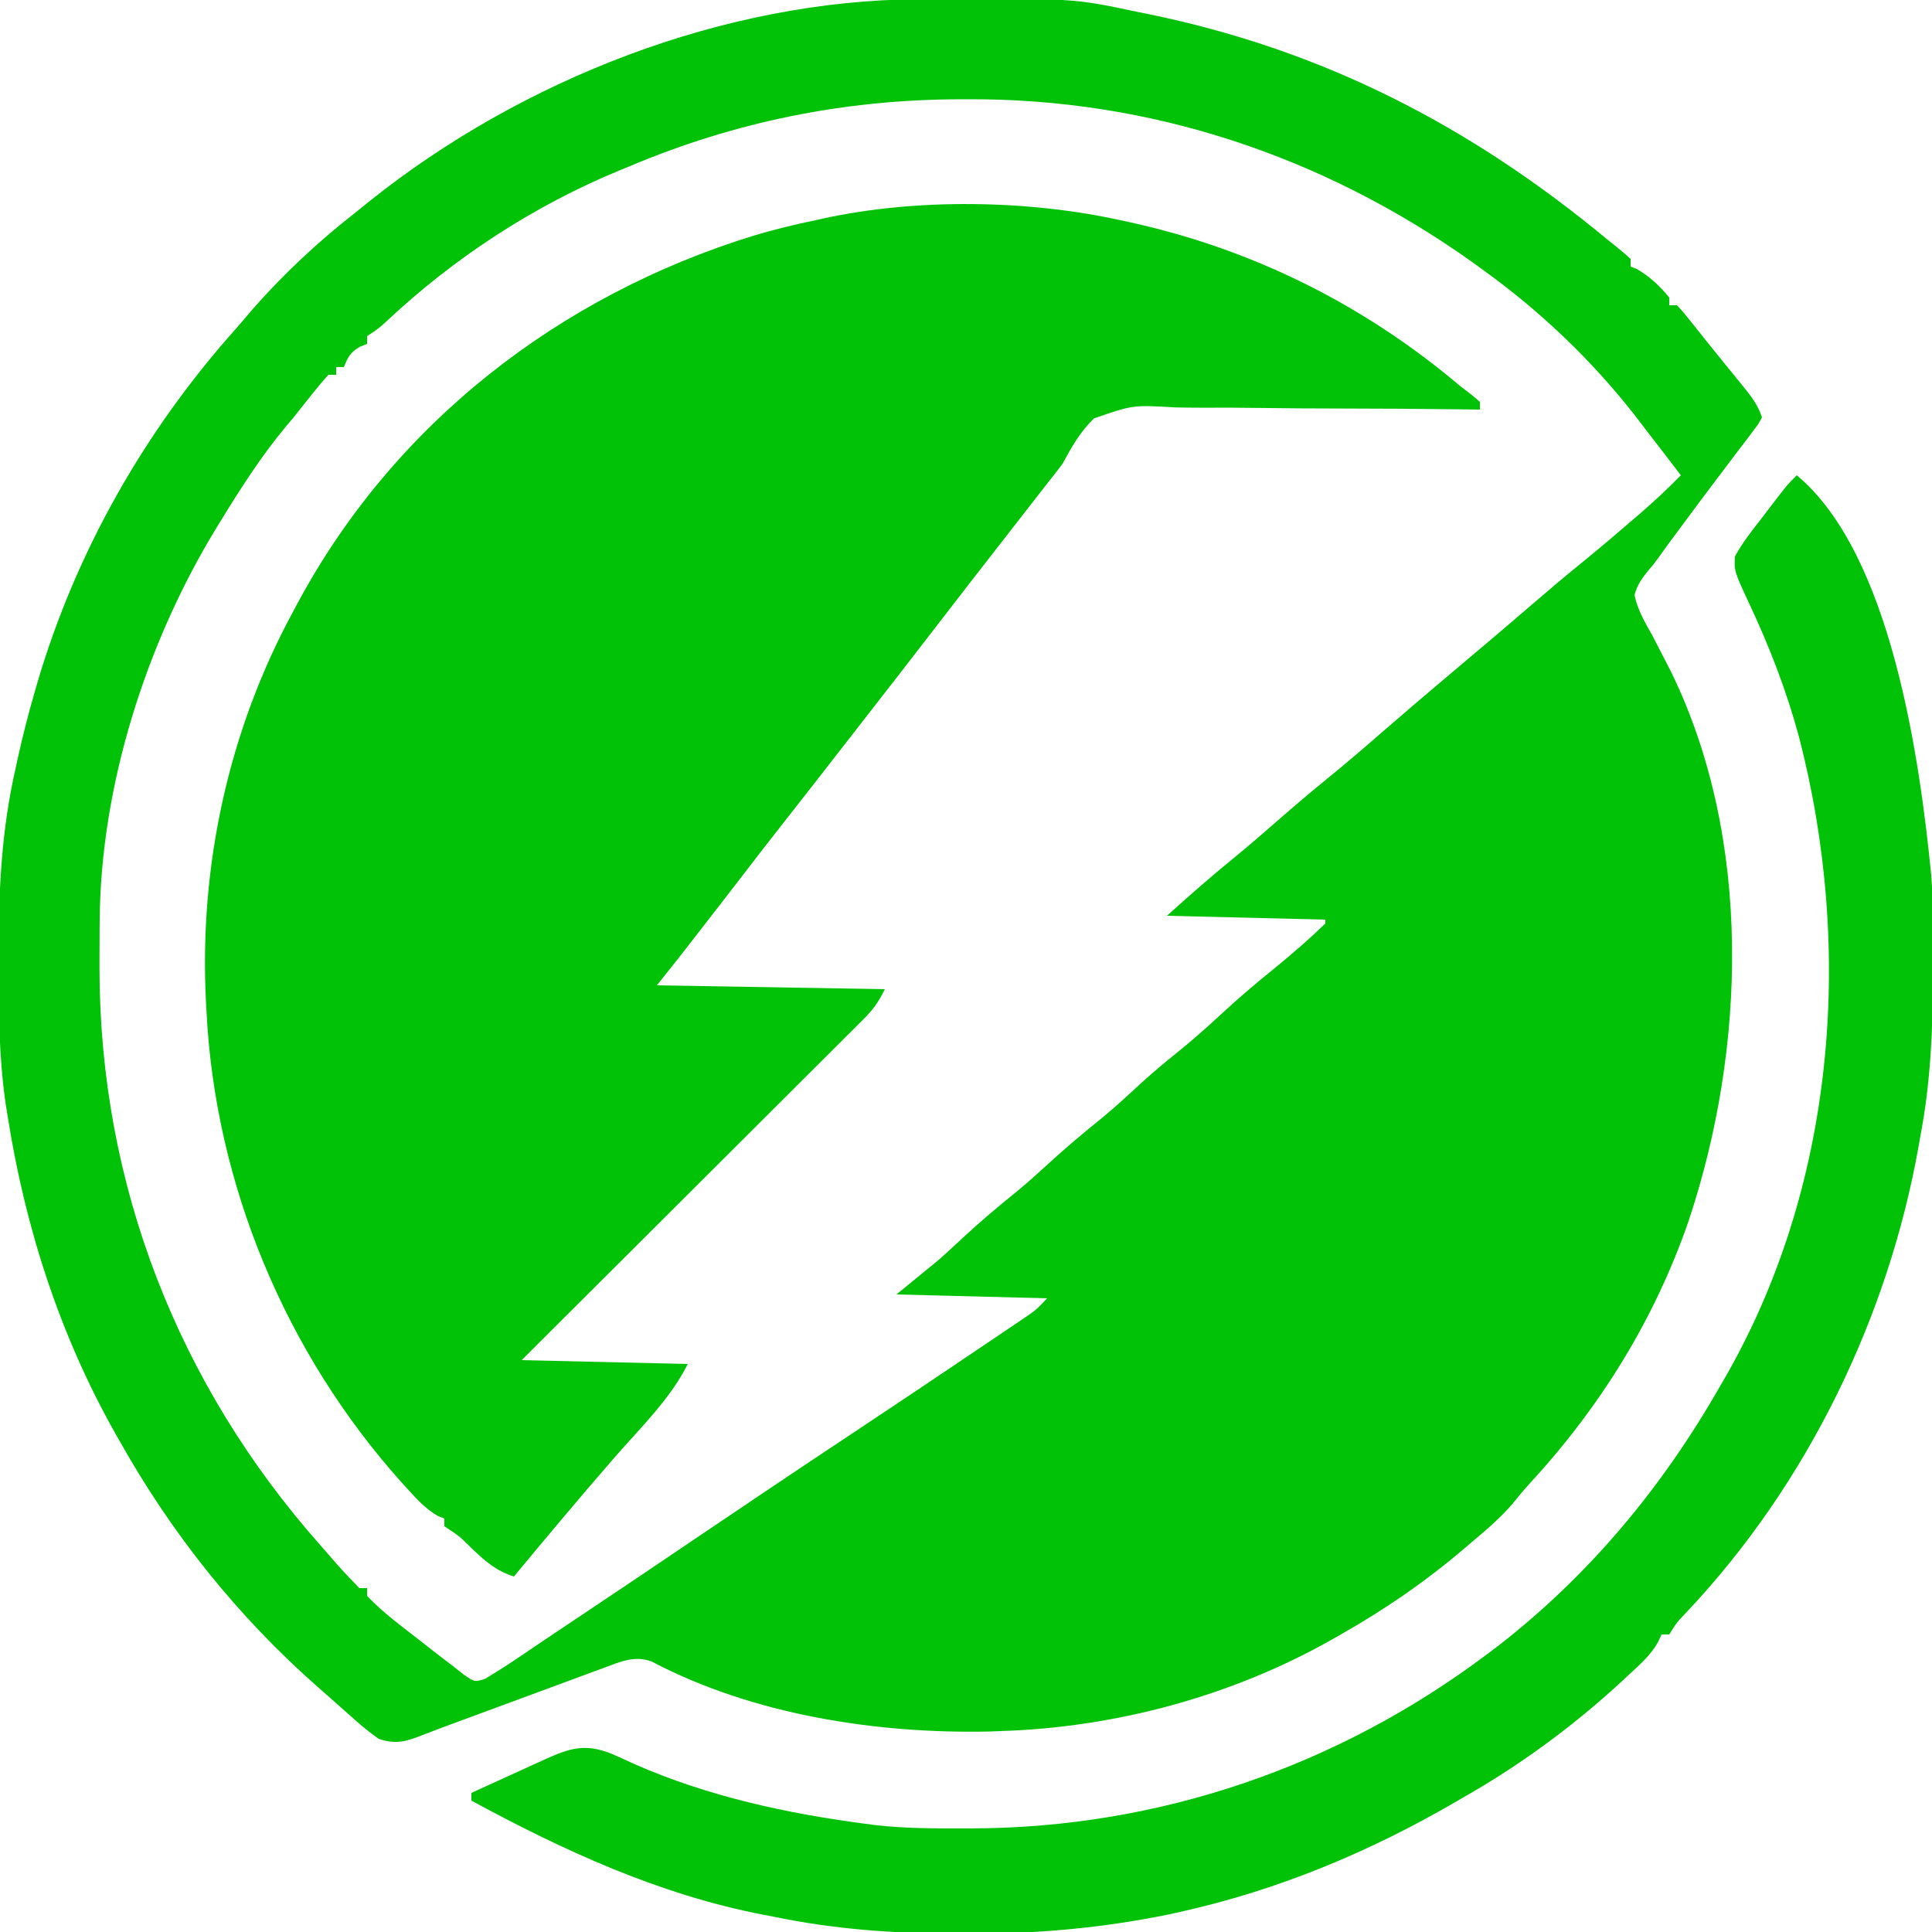 <?xml version="1.0" encoding="UTF-8"?>
<svg version="1.1" xmlns="http://www.w3.org/2000/svg" width="500" height="500">
<path d="M0 0 C0.903 -0.007 1.806 -0.014 2.737 -0.021 C39.87 -0.246 39.87 -0.246 56.172 3.203 C57.182 3.407 58.193 3.611 59.234 3.821 C104.557 13.098 142.678 32.768 178.172 62.203 C178.838 62.733 179.505 63.263 180.191 63.809 C181.554 64.897 182.87 66.042 184.172 67.203 C184.172 67.863 184.172 68.523 184.172 69.203 C184.708 69.409 185.244 69.616 185.797 69.828 C189.092 71.736 191.766 74.251 194.172 77.203 C194.172 77.863 194.172 78.523 194.172 79.203 C194.832 79.203 195.492 79.203 196.172 79.203 C197.914 81.082 197.914 81.082 200.047 83.766 C200.838 84.757 201.63 85.748 202.445 86.77 C202.878 87.316 203.311 87.863 203.757 88.426 C205.29 90.352 206.843 92.261 208.398 94.168 C209.49 95.513 210.581 96.858 211.672 98.203 C212.2 98.85 212.729 99.496 213.273 100.162 C215.414 102.82 217.083 104.938 218.172 108.203 C217.222 109.986 217.222 109.986 215.699 111.984 C215.136 112.735 214.572 113.485 213.992 114.259 C213.371 115.065 212.749 115.872 212.109 116.703 C210.818 118.418 209.526 120.133 208.234 121.848 C207.564 122.73 206.894 123.613 206.203 124.522 C202.972 128.787 199.789 133.087 196.609 137.391 C196.039 138.155 195.468 138.919 194.881 139.707 C193.801 141.163 192.737 142.63 191.69 144.11 C190.172 146.203 190.172 146.203 188.494 148.154 C186.888 150.193 185.871 151.699 185.172 154.203 C186.03 158.152 187.938 161.398 189.922 164.891 C190.991 166.943 192.051 169.001 193.102 171.062 C193.894 172.608 193.894 172.608 194.702 174.186 C215.735 217.369 214.086 271.573 199.172 316.203 C190.364 341.704 176.312 364.328 158.09 384.098 C156.521 385.82 155.052 387.564 153.609 389.391 C150.42 393.071 146.907 396.086 143.172 399.203 C142.632 399.666 142.091 400.13 141.535 400.607 C131.368 409.315 120.808 416.596 109.172 423.203 C108.508 423.583 107.843 423.964 107.159 424.355 C81.206 439.096 51.02 447.275 21.172 448.203 C20.156 448.243 19.14 448.283 18.094 448.324 C-11.181 448.914 -43.043 443.957 -69.164 430.207 C-73.617 428.529 -77.453 430.328 -81.767 431.921 C-82.722 432.272 -83.676 432.623 -84.66 432.984 C-86.192 433.553 -86.192 433.553 -87.754 434.133 C-88.815 434.524 -89.877 434.915 -90.971 435.318 C-94.362 436.568 -97.751 437.823 -101.141 439.078 C-103.411 439.916 -105.681 440.753 -107.951 441.59 C-112.135 443.133 -116.319 444.678 -120.501 446.226 C-121.866 446.73 -121.866 446.73 -123.257 447.243 C-124.909 447.86 -126.557 448.488 -128.2 449.13 C-132.613 450.851 -135.24 451.79 -139.828 450.203 C-142.088 448.597 -144.042 447.05 -146.078 445.203 C-146.645 444.705 -147.213 444.206 -147.797 443.693 C-148.947 442.679 -150.092 441.66 -151.232 440.636 C-152.623 439.388 -154.029 438.157 -155.438 436.93 C-176.186 418.69 -193.312 397.298 -206.828 373.203 C-207.194 372.561 -207.559 371.919 -207.936 371.258 C-222.301 345.863 -231.29 317.995 -235.828 289.203 C-236.005 288.105 -236.181 287.008 -236.363 285.877 C-238.089 273.874 -238.225 261.939 -238.203 249.828 C-238.203 248.767 -238.203 247.706 -238.202 246.612 C-238.17 230.464 -237.429 215.004 -233.828 199.203 C-233.636 198.314 -233.443 197.426 -233.245 196.51 C-231.967 190.681 -230.488 184.934 -228.828 179.203 C-228.62 178.478 -228.412 177.753 -228.197 177.006 C-218.238 143.137 -200.512 111.932 -177.091 85.629 C-175.474 83.804 -173.906 81.938 -172.328 80.078 C-164.241 70.911 -155.463 62.717 -145.828 55.203 C-144.596 54.208 -143.364 53.211 -142.133 52.215 C-102.864 20.85 -50.586 0.265 0 0 Z M-74.828 43.203 C-75.667 43.547 -76.506 43.891 -77.37 44.246 C-99.716 53.458 -120.283 66.896 -137.91 83.461 C-139.828 85.203 -139.828 85.203 -142.828 87.203 C-142.828 87.863 -142.828 88.523 -142.828 89.203 C-143.447 89.451 -144.066 89.698 -144.703 89.953 C-147.179 91.409 -147.779 92.581 -148.828 95.203 C-149.488 95.203 -150.148 95.203 -150.828 95.203 C-150.828 95.863 -150.828 96.523 -150.828 97.203 C-151.488 97.203 -152.148 97.203 -152.828 97.203 C-154.266 98.773 -155.628 100.412 -156.953 102.078 C-157.763 103.094 -158.572 104.11 -159.406 105.156 C-160.205 106.162 -161.005 107.167 -161.828 108.203 C-162.483 108.982 -163.138 109.76 -163.812 110.562 C-170.244 118.269 -175.588 126.661 -180.828 135.203 C-181.259 135.904 -181.69 136.606 -182.134 137.328 C-200.095 166.983 -211.816 203.719 -212.031 238.586 C-212.038 239.355 -212.045 240.123 -212.053 240.915 C-212.07 243.386 -212.076 245.857 -212.078 248.328 C-212.079 249.175 -212.079 250.022 -212.08 250.895 C-212.01 306.701 -191.831 358.494 -154.828 400.203 C-154.126 401.005 -154.126 401.005 -153.411 401.824 C-149.24 406.627 -149.24 406.627 -144.828 411.203 C-144.168 411.203 -143.508 411.203 -142.828 411.203 C-142.828 411.863 -142.828 412.523 -142.828 413.203 C-138.363 417.959 -132.816 421.85 -127.703 425.891 C-127.118 426.354 -126.532 426.817 -125.929 427.295 C-124.242 428.616 -122.536 429.91 -120.828 431.203 C-119.799 432.014 -118.771 432.825 -117.711 433.66 C-114.997 435.502 -114.997 435.502 -112.383 434.734 C-109.175 432.812 -106.038 430.816 -102.953 428.703 C-101.768 427.901 -100.584 427.099 -99.398 426.297 C-98.708 425.828 -98.018 425.36 -97.308 424.877 C-94.269 422.826 -91.216 420.796 -88.164 418.766 C-78.187 412.125 -68.26 405.41 -58.328 398.703 C-46.184 390.503 -34.033 382.313 -21.828 374.203 C-20.854 373.556 -19.879 372.908 -18.875 372.241 C-17.5 371.327 -17.5 371.327 -16.098 370.395 C-5.506 363.355 5.064 356.284 15.6 349.163 C16.849 348.319 18.099 347.477 19.35 346.636 C21.102 345.457 22.85 344.274 24.598 343.09 C25.602 342.411 26.607 341.733 27.642 341.034 C30.377 339.157 30.377 339.157 33.172 336.203 C20.302 335.873 7.432 335.543 -5.828 335.203 C-2.198 332.233 1.432 329.263 5.172 326.203 C7.192 324.392 9.197 322.563 11.172 320.703 C15.778 316.41 20.55 312.399 25.457 308.449 C28.279 306.115 30.978 303.683 33.672 301.203 C38.119 297.11 42.719 293.279 47.422 289.484 C51.211 286.341 54.805 283.002 58.426 279.668 C61.091 277.276 63.82 275.011 66.609 272.766 C70.604 269.544 74.417 266.197 78.172 262.703 C82.791 258.405 87.567 254.376 92.48 250.414 C96.84 246.833 101.124 243.136 105.172 239.203 C105.172 238.873 105.172 238.543 105.172 238.203 C84.877 237.708 84.877 237.708 64.172 237.203 C70.108 231.861 75.937 226.722 82.121 221.719 C85.692 218.774 89.184 215.746 92.672 212.703 C96.954 208.969 101.255 205.279 105.672 201.703 C110.705 197.626 115.595 193.398 120.48 189.145 C126.136 184.223 131.85 179.372 137.583 174.542 C140.261 172.285 142.936 170.026 145.609 167.766 C146.142 167.316 146.674 166.866 147.223 166.402 C150.664 163.49 154.089 160.559 157.506 157.619 C162.164 153.611 166.835 149.635 171.609 145.766 C176.156 142.07 180.614 138.283 185.047 134.453 C185.678 133.91 186.309 133.367 186.959 132.807 C190.506 129.729 193.894 126.568 197.172 123.203 C194.298 119.429 191.408 115.669 188.5 111.921 C187.371 110.461 186.253 108.993 185.137 107.523 C174.045 93.367 160.756 80.703 146.172 70.203 C145.107 69.428 144.042 68.654 142.945 67.855 C104.423 40.534 59.843 25.653 12.547 25.891 C11.375 25.894 11.375 25.894 10.18 25.897 C-19.43 26.027 -47.506 31.698 -74.828 43.203 Z " fill="#02C208" transform="translate(237.828,-0.203)"/>
<path d="M0 0 C1.352 0.29 1.352 0.29 2.73 0.586 C34.439 7.594 63.283 22.035 88 43 C88.926 43.704 89.851 44.408 90.805 45.133 C91.529 45.749 92.254 46.365 93 47 C93 47.66 93 48.32 93 49 C91.192 48.975 91.192 48.975 89.347 48.95 C77.96 48.805 66.574 48.728 55.185 48.718 C49.331 48.71 43.478 48.679 37.625 48.592 C31.97 48.509 26.318 48.49 20.663 48.514 C18.51 48.513 16.358 48.488 14.207 48.44 C3.212 47.788 3.212 47.788 -6.866 51.273 C-10.428 54.707 -12.669 58.677 -15 63 C-16.15 64.549 -17.325 66.081 -18.547 67.574 C-19.074 68.252 -19.602 68.93 -20.146 69.628 C-20.94 70.648 -20.94 70.648 -21.75 71.688 C-22.625 72.812 -22.625 72.812 -23.519 73.96 C-25.956 77.091 -28.394 80.222 -30.832 83.353 C-39.441 94.407 -39.441 94.407 -48 105.5 C-53.69 112.91 -59.432 120.28 -65.172 127.652 C-66.99 129.987 -68.806 132.323 -70.621 134.66 C-75.98 141.558 -81.345 148.45 -86.75 155.312 C-90.955 160.652 -95.109 166.029 -99.246 171.422 C-102.606 175.794 -105.99 180.147 -109.375 184.5 C-109.97 185.266 -110.566 186.032 -111.179 186.821 C-111.746 187.551 -112.314 188.28 -112.898 189.031 C-113.4 189.676 -113.902 190.322 -114.419 190.986 C-116.264 193.336 -118.134 195.667 -120 198 C-90.795 198.495 -90.795 198.495 -61 199 C-62.775 202.549 -64.011 204.259 -66.733 206.974 C-67.898 208.143 -67.898 208.143 -69.087 209.336 C-70.367 210.605 -70.367 210.605 -71.672 211.899 C-72.57 212.797 -73.468 213.695 -74.392 214.62 C-76.851 217.079 -79.315 219.532 -81.78 221.983 C-84.357 224.547 -86.928 227.117 -89.5 229.686 C-94.369 234.549 -99.243 239.407 -104.119 244.263 C-109.671 249.793 -115.217 255.328 -120.762 260.863 C-132.169 272.248 -143.583 283.626 -155 295 C-140.81 295.33 -126.62 295.66 -112 296 C-116.543 305.085 -124.402 312.661 -131.053 320.303 C-139.85 330.411 -148.439 340.693 -157 351 C-161.534 349.555 -164.258 347.189 -167.688 343.938 C-171.069 340.58 -171.069 340.58 -175 338 C-175 337.34 -175 336.68 -175 336 C-175.547 335.786 -176.093 335.572 -176.656 335.352 C-179.817 333.529 -182.07 331.049 -184.5 328.375 C-185.282 327.518 -185.282 327.518 -186.079 326.644 C-216.053 293.205 -234.328 249.568 -236.562 204.688 C-236.606 203.91 -236.649 203.132 -236.693 202.33 C-238.511 167.154 -230.854 131.947 -214 101 C-213.679 100.4 -213.358 99.8 -213.028 99.182 C-188.014 52.584 -145.232 19.507 -95 4 C-89.714 2.408 -84.403 1.124 -79 0 C-78.333 -0.15 -77.666 -0.299 -76.979 -0.453 C-52.856 -5.706 -24.066 -5.314 0 0 Z " fill="#02C208" transform="translate(290,57)"/>
<path d="M0 0 C24.463 20.3 31.844 73.556 34.782 103.342 C35.111 107.348 35.181 111.337 35.203 115.355 C35.21 116.212 35.217 117.068 35.224 117.95 C35.242 120.696 35.248 123.442 35.25 126.188 C35.251 127.126 35.252 128.065 35.253 129.032 C35.243 143.235 34.663 157.015 32 171 C31.791 172.187 31.791 172.187 31.578 173.399 C23.696 217.983 2.632 261.246 -28.51 294.22 C-31.058 296.888 -31.058 296.888 -33 300 C-33.66 300 -34.32 300 -35 300 C-35.268 300.595 -35.537 301.19 -35.813 301.803 C-37.794 305.47 -40.85 307.993 -43.875 310.812 C-44.575 311.466 -45.276 312.12 -45.997 312.793 C-58.187 323.943 -71.642 333.829 -86 342 C-86.651 342.379 -87.302 342.759 -87.972 343.149 C-110.464 356.249 -134.158 366.16 -159.625 371.812 C-160.854 372.087 -160.854 372.087 -162.109 372.366 C-179.721 376.007 -197.227 377.554 -215.188 377.438 C-216.16 377.435 -217.133 377.433 -218.135 377.43 C-234.072 377.37 -249.361 376.259 -265 373 C-265.78 372.85 -266.559 372.701 -267.363 372.547 C-294.282 367.375 -319.072 355.977 -343 343 C-343 342.34 -343 341.68 -343 341 C-339.438 339.373 -335.876 337.749 -332.312 336.125 C-330.801 335.435 -330.801 335.435 -329.26 334.73 C-328.283 334.286 -327.307 333.841 -326.301 333.383 C-325.405 332.974 -324.51 332.566 -323.587 332.145 C-317.428 329.419 -313.71 328.231 -307.063 330.728 C-304.901 331.661 -302.764 332.64 -300.625 333.625 C-281.643 341.931 -261.478 346.303 -241 349 C-240.219 349.104 -239.439 349.208 -238.634 349.315 C-230.943 350.213 -223.234 350.201 -215.5 350.188 C-214.789 350.187 -214.077 350.186 -213.345 350.185 C-164.965 350.047 -118.63 334.098 -80 305 C-79.058 304.291 -78.115 303.582 -77.145 302.852 C-53.531 284.457 -34.809 261.892 -20 236 C-19.494 235.134 -19.494 235.134 -18.978 234.25 C9.98 184.428 14.868 122.881 0.598 67.781 C-2.663 55.723 -7.054 44.358 -12.373 33.061 C-16.194 24.827 -16.194 24.827 -16 21 C-14.071 17.48 -11.667 14.397 -9.188 11.25 C-8.532 10.388 -7.877 9.525 -7.201 8.637 C-2.542 2.542 -2.542 2.542 0 0 Z " fill="#02C208" transform="translate(465,123)"/>
</svg>
